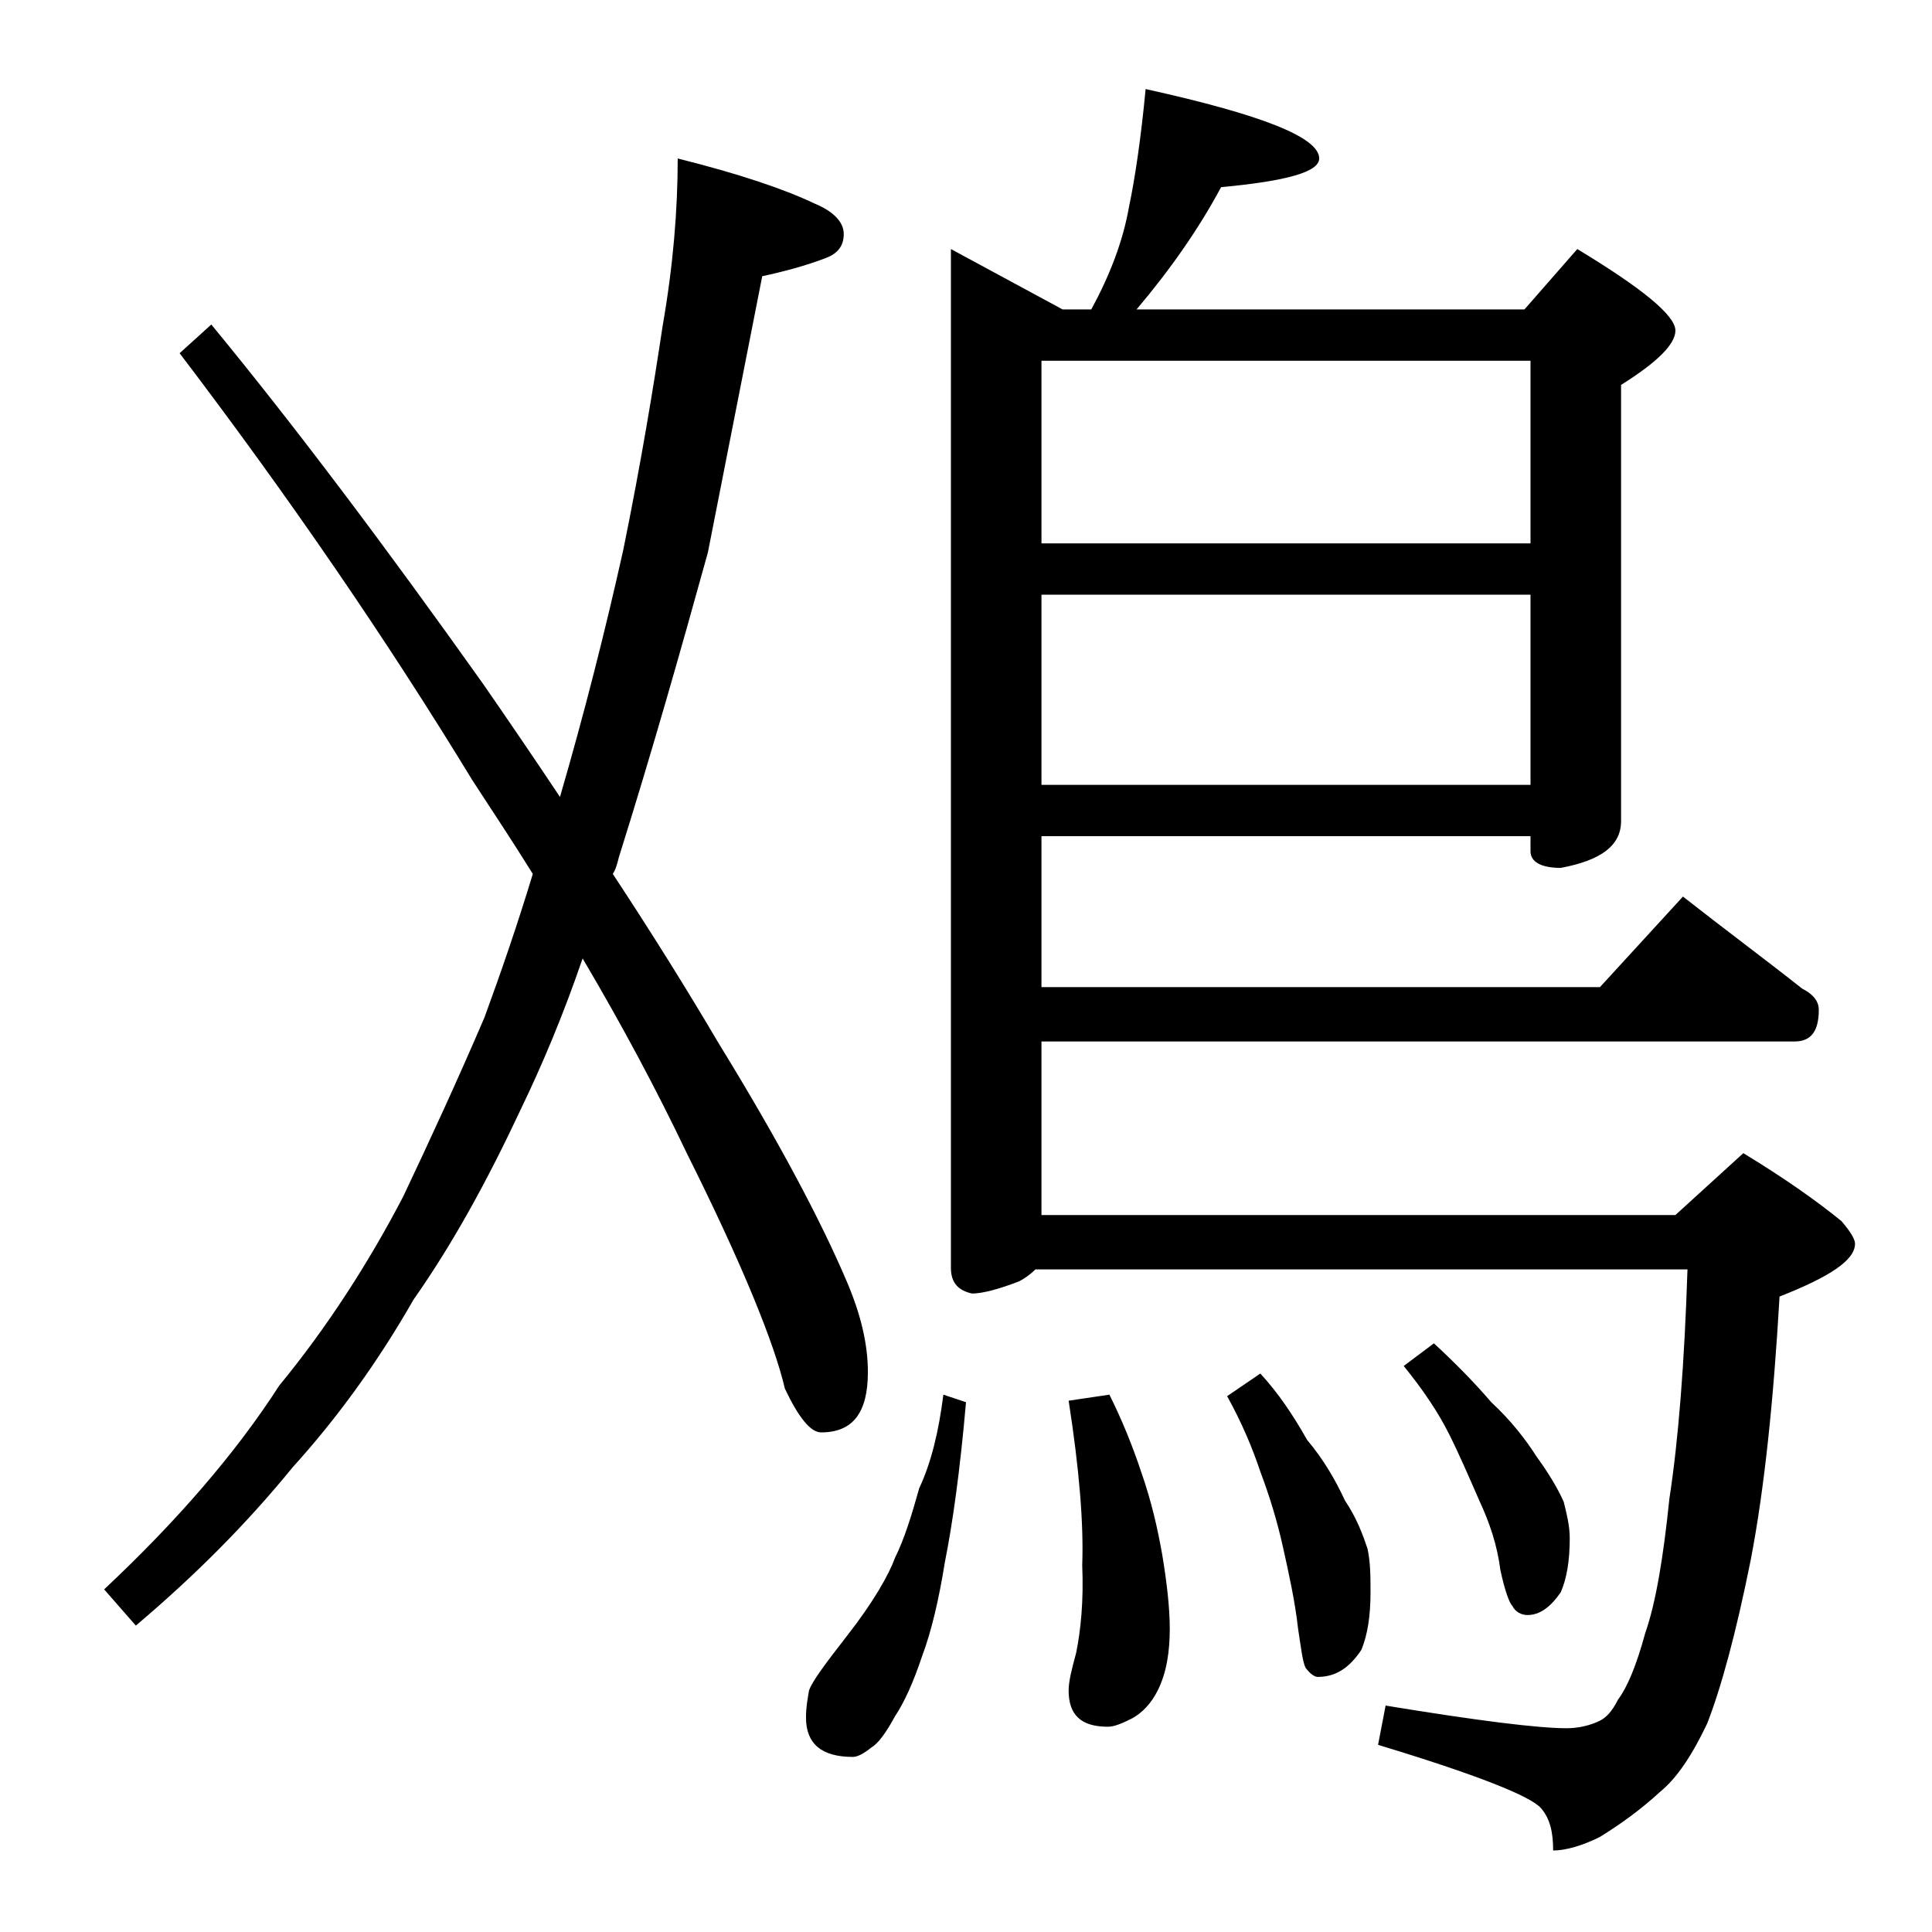 <?xml version="1.0" encoding="utf-8"?>
<!-- Generator: Adobe Illustrator 18.0.0, SVG Export Plug-In . SVG Version: 6.00 Build 0)  -->
<!DOCTYPE svg PUBLIC "-//W3C//DTD SVG 1.1//EN" "http://www.w3.org/Graphics/SVG/1.1/DTD/svg11.dtd">
<svg version="1.1" id="Layer_1" xmlns="http://www.w3.org/2000/svg" xmlns:xlink="http://www.w3.org/1999/xlink" x="0px" y="0px"
	 viewBox="0 0 128 128" enable-background="new 0 0 128 128" xml:space="preserve">
<path d="M44.9,10.5c4,1,7,2,9.1,3c1.2,0.5,1.9,1.2,1.9,2c0,0.8-0.4,1.3-1.2,1.6c-1.3,0.5-2.8,0.9-4.2,1.2C49.2,24.9,48,31,46.9,36.6
	c-1.8,6.5-3.7,13.2-5.9,20.2c-0.1,0.4-0.2,0.8-0.4,1.1c2.7,4.1,5,7.8,7,11.2c4,6.5,6.8,11.8,8.5,15.8c0.9,2.1,1.4,4.1,1.4,6
	c0,2.7-1,4-3.1,4c-0.7,0-1.5-1-2.4-2.9c-0.7-3-2.8-8.2-6.5-15.6c-2-4.2-4.3-8.5-6.9-12.9c-1.3,3.8-2.7,7.1-4.1,10
	c-2.2,4.7-4.5,8.9-7.1,12.6c-2.4,4.2-5.1,7.9-8,11.1c-3.1,3.8-6.5,7.2-10.4,10.5l-2.1-2.4c4.8-4.5,8.7-9,11.6-13.5
	c3.2-3.9,5.9-8.1,8.2-12.5c1.8-3.8,3.6-7.7,5.4-11.9c1.1-3,2.2-6.2,3.2-9.5c-1.3-2.1-2.7-4.2-4-6.2C25.7,42.5,19.2,33,11.9,23.4
	l2.1-1.9c5.6,6.8,11.6,14.8,18,23.8c1.8,2.6,3.5,5.1,5.1,7.5c1.6-5.5,3-11,4.2-16.4c1.2-5.9,2-10.8,2.6-14.8
	C44.6,17.6,44.9,13.9,44.9,10.5z M62.5,92.4l1.5,0.5c-0.4,4.6-0.9,8.1-1.4,10.6c-0.4,2.5-0.9,4.6-1.5,6.2c-0.6,1.8-1.2,3.1-1.8,4
	c-0.6,1.1-1.1,1.8-1.6,2.1c-0.5,0.4-0.9,0.6-1.2,0.6c-2.1,0-3.1-0.9-3.1-2.6c0-0.7,0.1-1.2,0.2-1.8c0.2-0.6,1.1-1.8,2.5-3.6
	c1.8-2.3,2.8-4.1,3.2-5.2c0.6-1.2,1.1-2.8,1.6-4.6C61.7,96.9,62.2,94.8,62.5,92.4z M75.9,5.9c7.7,1.7,11.5,3.2,11.5,4.6
	c0,0.9-2.2,1.5-6.5,1.9c-1.5,2.8-3.4,5.5-5.6,8.1H101l3.5-4c4.3,2.6,6.5,4.4,6.5,5.4c0,0.9-1.2,2.1-3.6,3.6v28.9
	c0,1.6-1.3,2.6-4,3.1c-1.3,0-2-0.4-2-1.1v-1H69v10h37l5.5-6c2.8,2.2,5.5,4.2,7.9,6.1c0.8,0.4,1.1,0.9,1.1,1.4c0,1.4-0.5,2.1-1.6,2.1
	H69v11.5h42l4.5-4.1c2.8,1.7,4.9,3.2,6.5,4.5c0.6,0.7,0.9,1.2,0.9,1.5c0,1.1-1.7,2.2-5,3.5c-0.4,6.9-1,12.7-1.9,17.4
	c-1,5-2,8.6-2.9,10.9c-1,2.1-2,3.6-3.1,4.5c-1.3,1.2-2.7,2.2-4,3c-1.2,0.6-2.3,0.9-3.1,0.9c0-1.2-0.2-2.1-0.8-2.8
	c-0.7-0.8-4.2-2.2-10.8-4.2l0.5-2.6c6.1,1,10.1,1.5,12,1.5c0.8,0,1.6-0.2,2.2-0.5c0.4-0.2,0.8-0.6,1.2-1.4c0.6-0.8,1.2-2.2,1.8-4.4
	c0.7-2,1.2-5,1.6-8.9c0.6-3.9,1-9,1.2-15.2H68.6c-0.3,0.3-0.7,0.6-1.1,0.8c-1.3,0.5-2.4,0.8-3.1,0.8C63.5,85.5,63,85,63,84V16.5
	l7.4,4h1.9c1.2-2.2,2.1-4.5,2.5-6.8C75.2,11.8,75.6,9.1,75.9,5.9z M69,36h32.4V23.9H69V36z M69,52h32.4V39.4H69V52z M73.5,92.4
	c0.8,1.6,1.5,3.3,2.1,5.1c0.7,2,1.1,3.8,1.4,5.5c0.3,1.8,0.5,3.5,0.5,4.9c0,1.5-0.2,2.9-0.8,4.1c-0.4,0.8-1,1.5-1.8,1.9
	c-0.6,0.3-1.1,0.5-1.5,0.5c-1.8,0-2.6-0.8-2.6-2.4c0-0.6,0.2-1.4,0.5-2.5c0.3-1.5,0.5-3.4,0.4-5.8c0.1-2.8-0.2-6.4-0.9-10.9
	L73.5,92.4z M83.5,91c1.2,1.3,2.2,2.8,3.1,4.4c1.1,1.3,1.9,2.7,2.5,4c0.8,1.2,1.2,2.3,1.5,3.2c0.2,0.9,0.2,1.9,0.2,2.9
	c0,1.6-0.2,2.8-0.6,3.8c-0.8,1.2-1.7,1.8-2.9,1.8c-0.2,0-0.5-0.2-0.8-0.6c-0.2-0.4-0.3-1.3-0.5-2.6c-0.2-1.8-0.6-3.6-1-5.4
	c-0.4-1.8-0.9-3.4-1.5-5c-0.5-1.5-1.2-3.2-2.2-5L83.5,91z M95,89c1.3,1.2,2.6,2.5,3.8,3.9c1.3,1.2,2.3,2.5,3,3.6
	c0.8,1.1,1.4,2.1,1.8,3c0.2,0.8,0.4,1.6,0.4,2.4c0,1.5-0.2,2.7-0.6,3.6c-0.7,1-1.4,1.5-2.2,1.5c-0.4,0-0.8-0.2-1-0.6
	c-0.2-0.2-0.5-1-0.8-2.4c-0.2-1.6-0.7-3.1-1.4-4.6c-0.7-1.6-1.3-3-2-4.4c-0.7-1.4-1.7-2.9-3-4.5L95,89z"/>
</svg>
